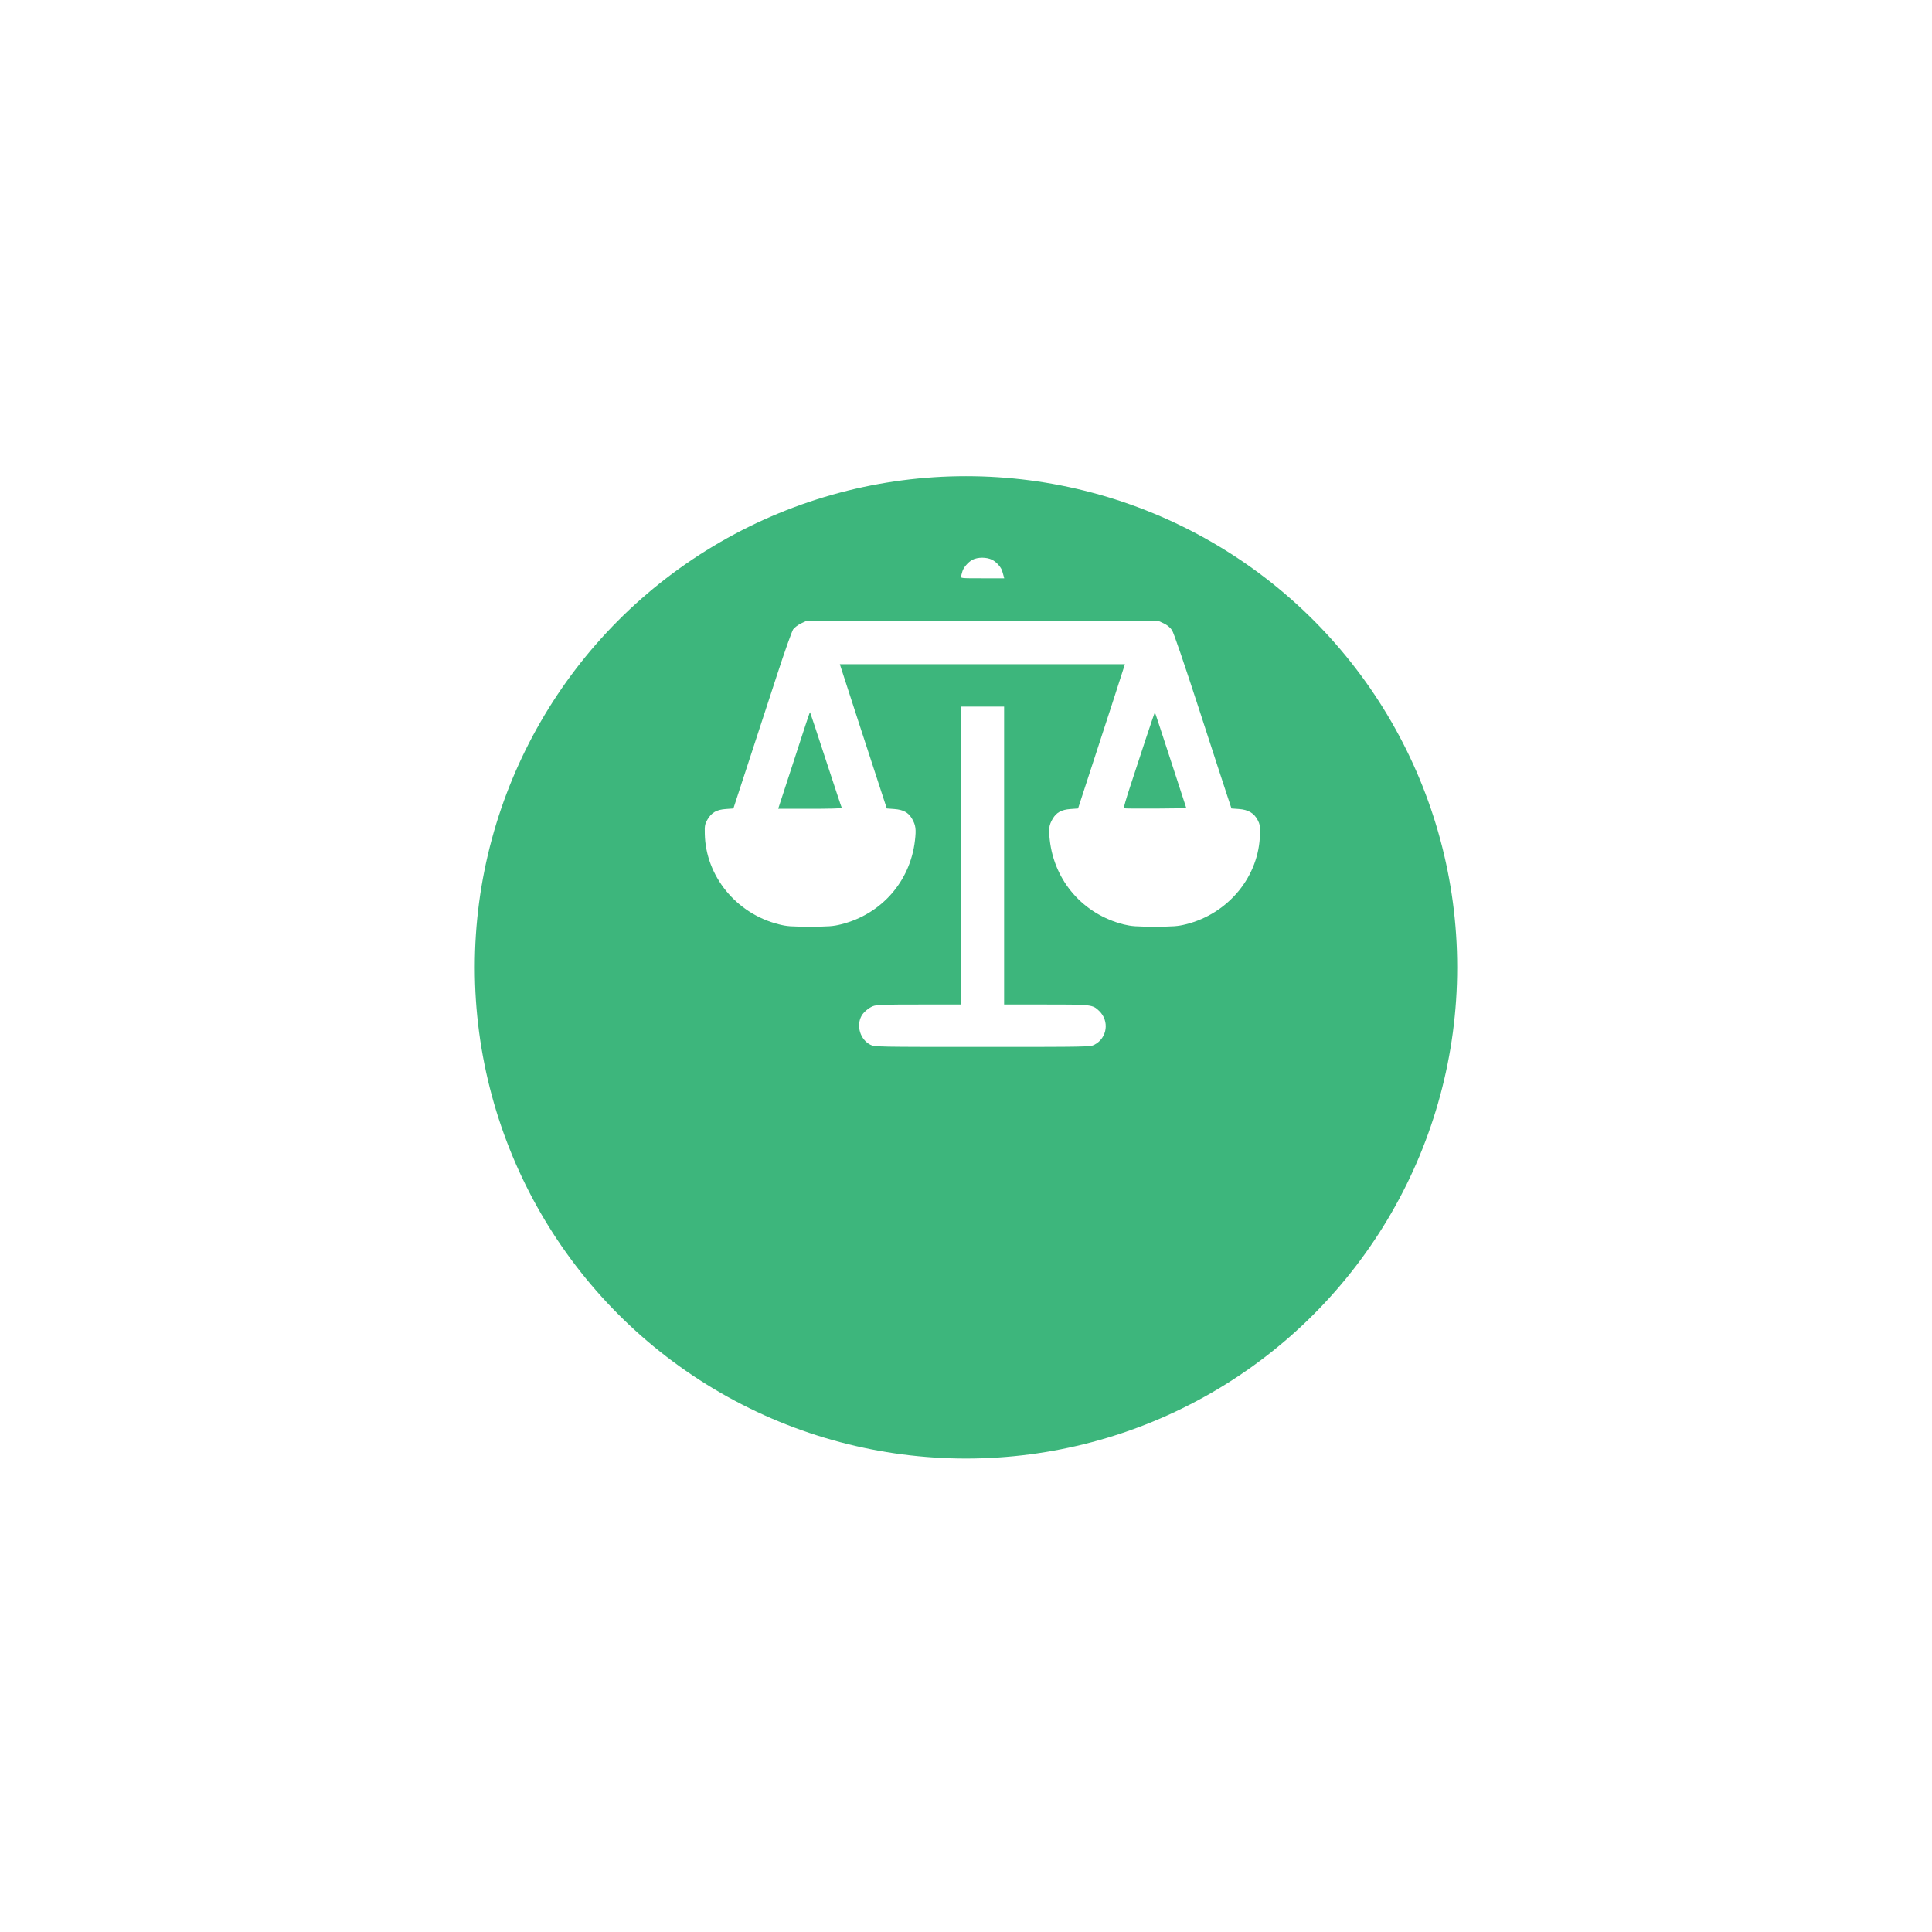 <?xml version="1.0" encoding="UTF-8"?> <svg xmlns="http://www.w3.org/2000/svg" width="118" height="118" viewBox="0 0 118 118" fill="none"><g filter="url(#filter0_d_145_419)"><circle cx="59" cy="50.083" r="30" fill="#3DB67C"></circle></g><path d="M59.389 34.191C59.13 34.331 58.845 34.663 58.778 34.902C58.758 34.988 58.719 35.114 58.699 35.188C58.666 35.32 58.692 35.32 60 35.32H61.335L61.295 35.168C61.269 35.088 61.235 34.962 61.215 34.889C61.156 34.656 60.864 34.324 60.598 34.191C60.259 34.019 59.721 34.019 59.389 34.191Z" fill="white"></path><path d="M48.937 38.07C48.751 38.156 48.532 38.322 48.445 38.435C48.366 38.554 47.914 39.816 47.449 41.25C46.984 42.685 46.194 45.095 45.696 46.616L44.793 49.379L44.335 49.412C43.764 49.452 43.465 49.624 43.213 50.049C43.053 50.328 43.033 50.421 43.047 50.926C43.093 53.502 44.966 55.8 47.556 56.451C48.067 56.584 48.319 56.597 49.475 56.597C50.624 56.597 50.883 56.577 51.387 56.451C53.838 55.833 55.597 53.828 55.883 51.331C55.963 50.647 55.929 50.401 55.71 50.016C55.484 49.624 55.172 49.452 54.615 49.412L54.163 49.379L53.964 48.774C53.618 47.725 51.387 40.872 51.341 40.712L51.294 40.566H60H68.706L68.659 40.712C68.606 40.905 67.697 43.694 66.647 46.915L65.844 49.379L65.386 49.412C64.828 49.452 64.516 49.624 64.29 50.016C64.064 50.408 64.038 50.614 64.117 51.311C64.403 53.828 66.163 55.833 68.62 56.458C69.118 56.577 69.377 56.597 70.525 56.597C71.674 56.597 71.933 56.577 72.438 56.451C75.041 55.8 76.914 53.509 76.954 50.926C76.967 50.454 76.94 50.315 76.814 50.083C76.595 49.664 76.237 49.452 75.672 49.412L75.214 49.379L74.981 48.675C74.849 48.289 74.072 45.892 73.248 43.355C72.338 40.56 71.688 38.641 71.581 38.488C71.469 38.322 71.296 38.176 71.07 38.07L70.725 37.91H60H49.276L48.937 38.07ZM50.438 46.41C50.962 47.997 51.394 49.319 51.414 49.345C51.427 49.379 50.564 49.398 49.488 49.398H47.529L48.153 47.486C48.499 46.437 48.93 45.109 49.116 44.531C49.302 43.953 49.461 43.488 49.475 43.502C49.488 43.515 49.92 44.823 50.438 46.41ZM71.508 46.45L72.458 49.365L70.565 49.385C69.529 49.392 68.659 49.385 68.64 49.365C68.62 49.345 68.786 48.768 69.011 48.084C69.237 47.4 69.669 46.085 69.968 45.168C70.273 44.245 70.525 43.502 70.539 43.515C70.552 43.522 70.984 44.843 71.508 46.45Z" fill="white"></path><path d="M58.672 52.254V61.352H56.115C53.95 61.352 53.519 61.365 53.306 61.458C53.041 61.564 52.729 61.836 52.616 62.049C52.284 62.66 52.543 63.496 53.16 63.809C53.413 63.941 53.559 63.941 60 63.941C66.442 63.941 66.588 63.941 66.84 63.809C67.63 63.404 67.776 62.354 67.126 61.737C66.727 61.358 66.674 61.352 63.885 61.352H61.328V52.254V43.156H60H58.672V52.254Z" fill="white"></path><defs><filter id="filter0_d_145_419" x="0.8" y="0.883" width="116.4" height="116.4" filterUnits="userSpaceOnUse" color-interpolation-filters="sRGB"><feFlood flood-opacity="0" result="BackgroundImageFix"></feFlood><feColorMatrix in="SourceAlpha" type="matrix" values="0 0 0 0 0 0 0 0 0 0 0 0 0 0 0 0 0 0 127 0" result="hardAlpha"></feColorMatrix><feMorphology radius="1" operator="dilate" in="SourceAlpha" result="effect1_dropShadow_145_419"></feMorphology><feOffset dy="9"></feOffset><feGaussianBlur stdDeviation="13.6"></feGaussianBlur><feComposite in2="hardAlpha" operator="out"></feComposite><feColorMatrix type="matrix" values="0 0 0 0 0.239 0 0 0 0 0.714 0 0 0 0 0.486 0 0 0 0.33 0"></feColorMatrix><feBlend mode="normal" in2="BackgroundImageFix" result="effect1_dropShadow_145_419"></feBlend><feBlend mode="normal" in="SourceGraphic" in2="effect1_dropShadow_145_419" result="shape"></feBlend></filter></defs></svg> 